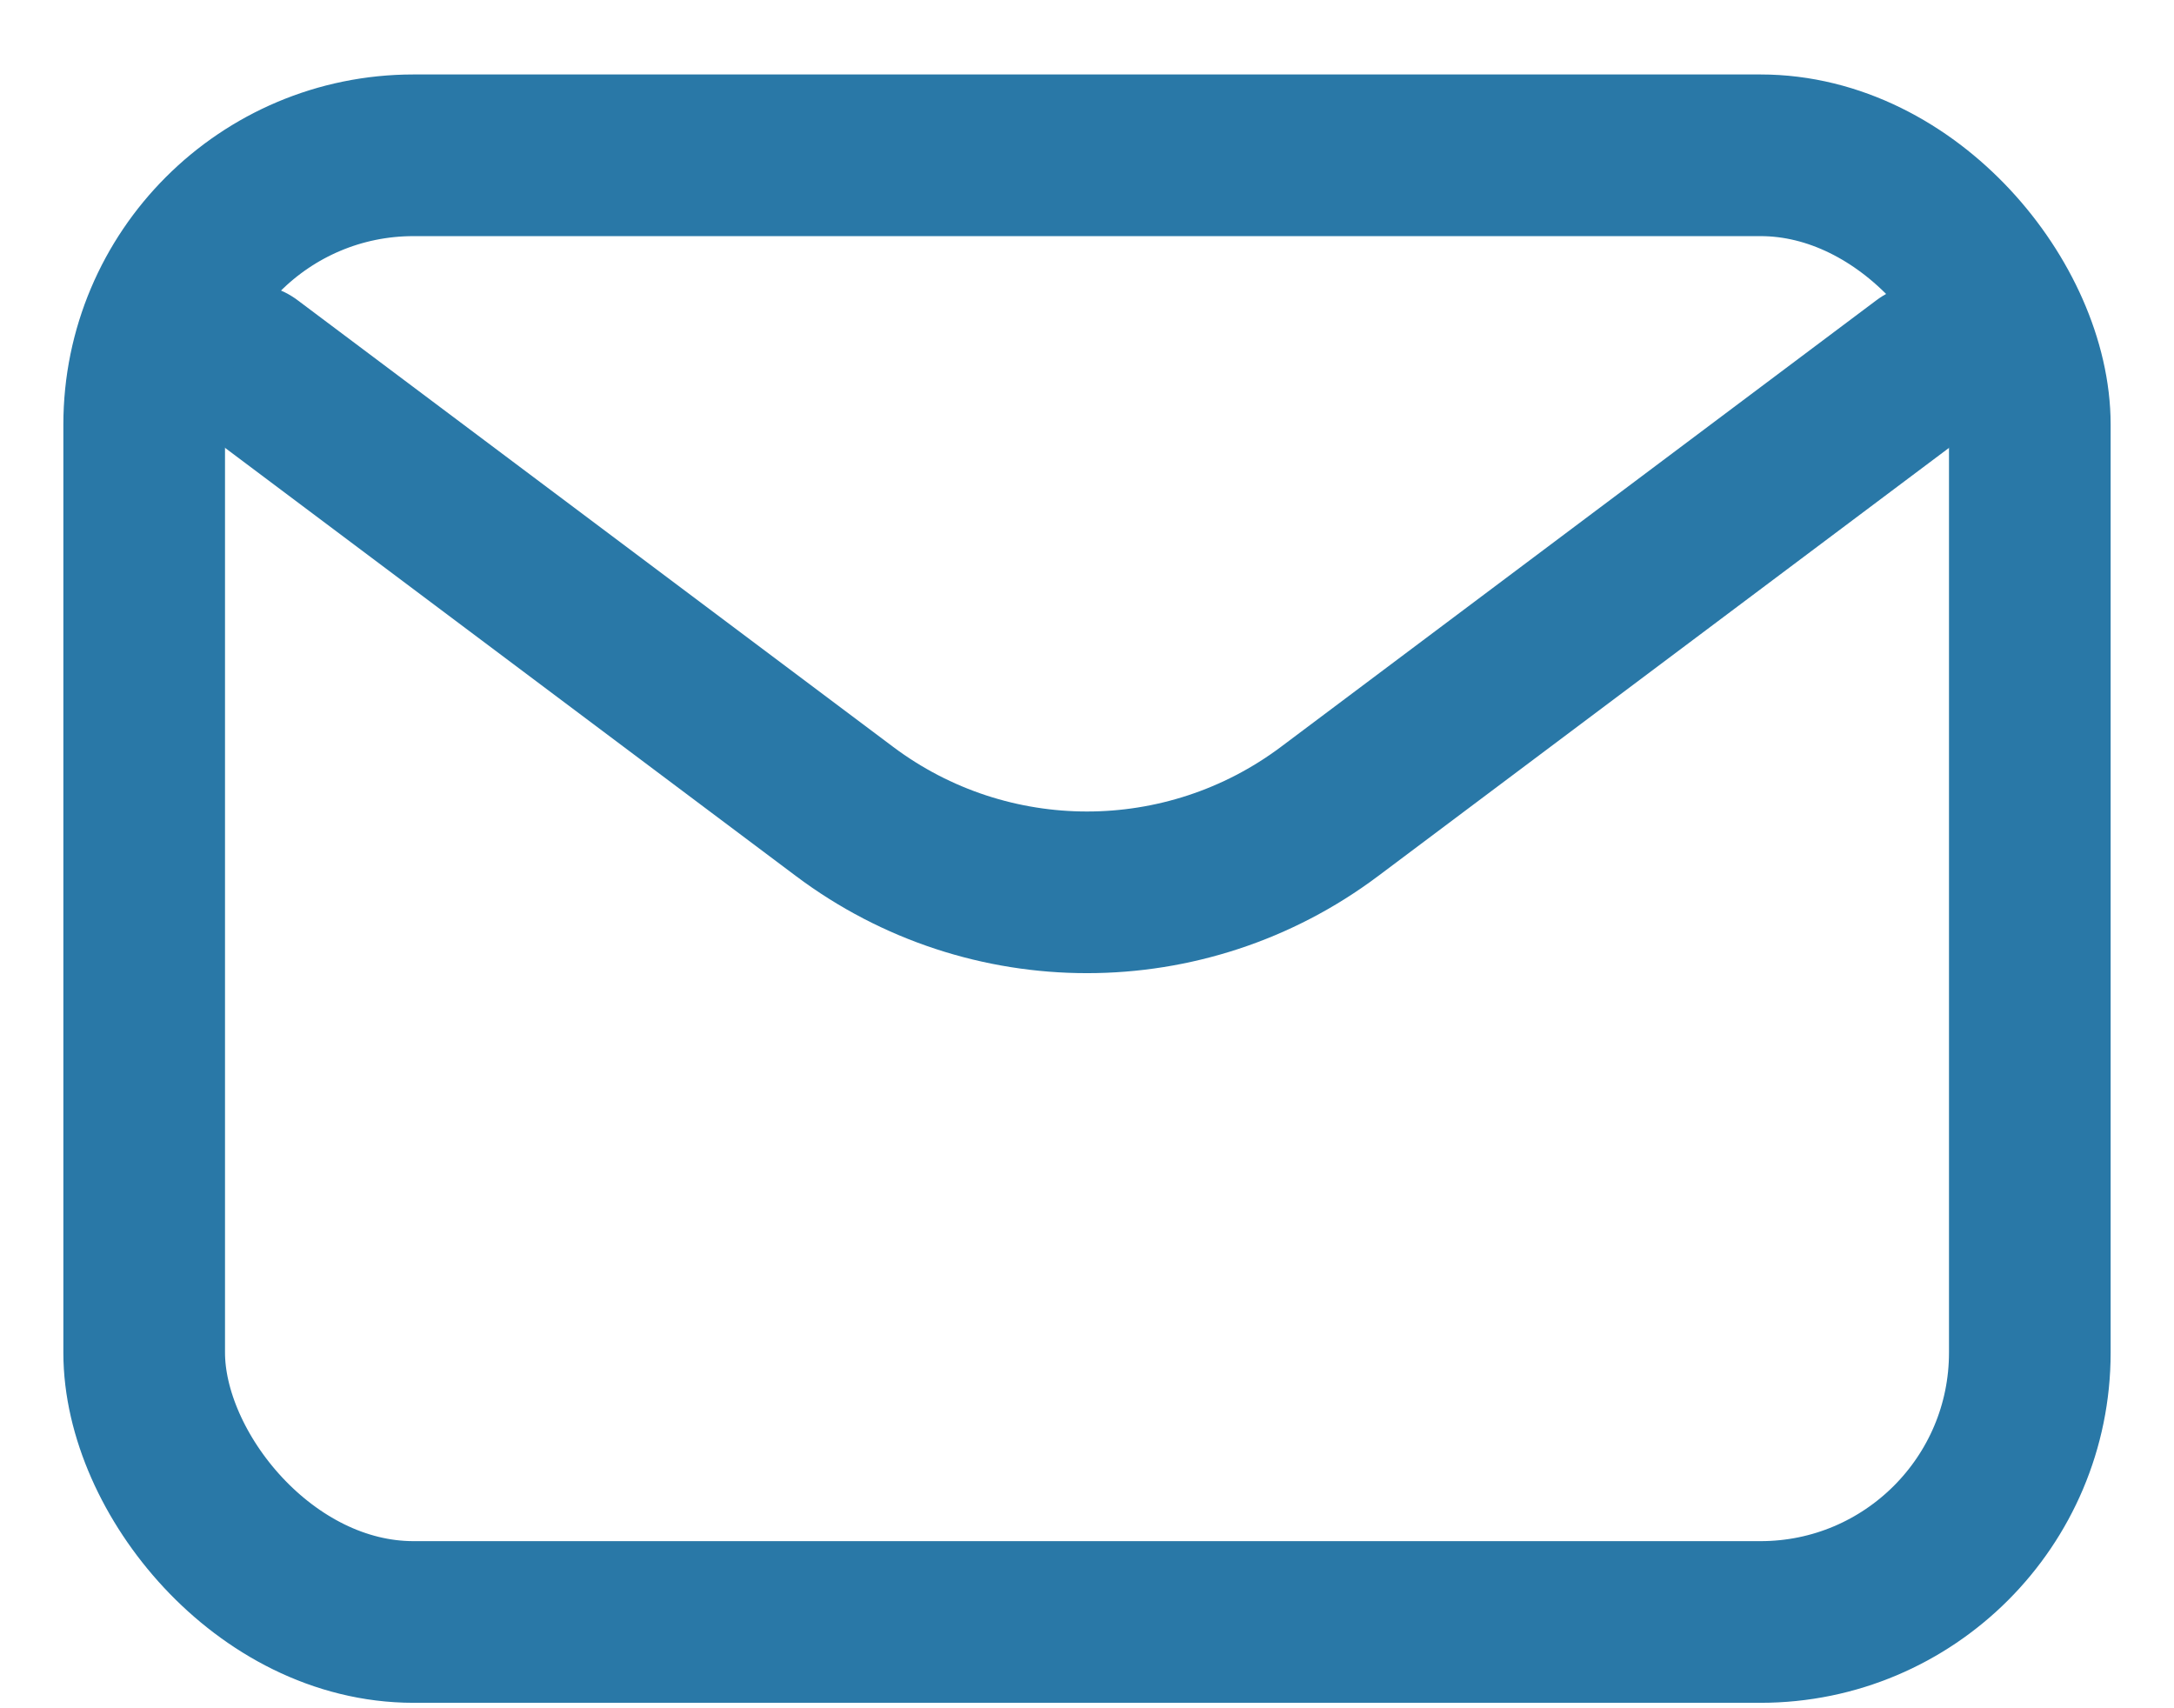 <svg width="28" height="22" viewBox="0 0 28 22" fill="none" xmlns="http://www.w3.org/2000/svg">
<path d="M3.207 4.698L10.878 10.451C12.728 11.839 15.272 11.839 17.123 10.451L24.794 4.698" stroke="#2978A7" stroke-width="2.082" stroke-linecap="round" stroke-linejoin="round"/>
<rect x="1.857" y="2" width="24.286" height="18.889" rx="3.469" stroke="#2978A7" stroke-width="2.082" stroke-linecap="round"/>
</svg>
